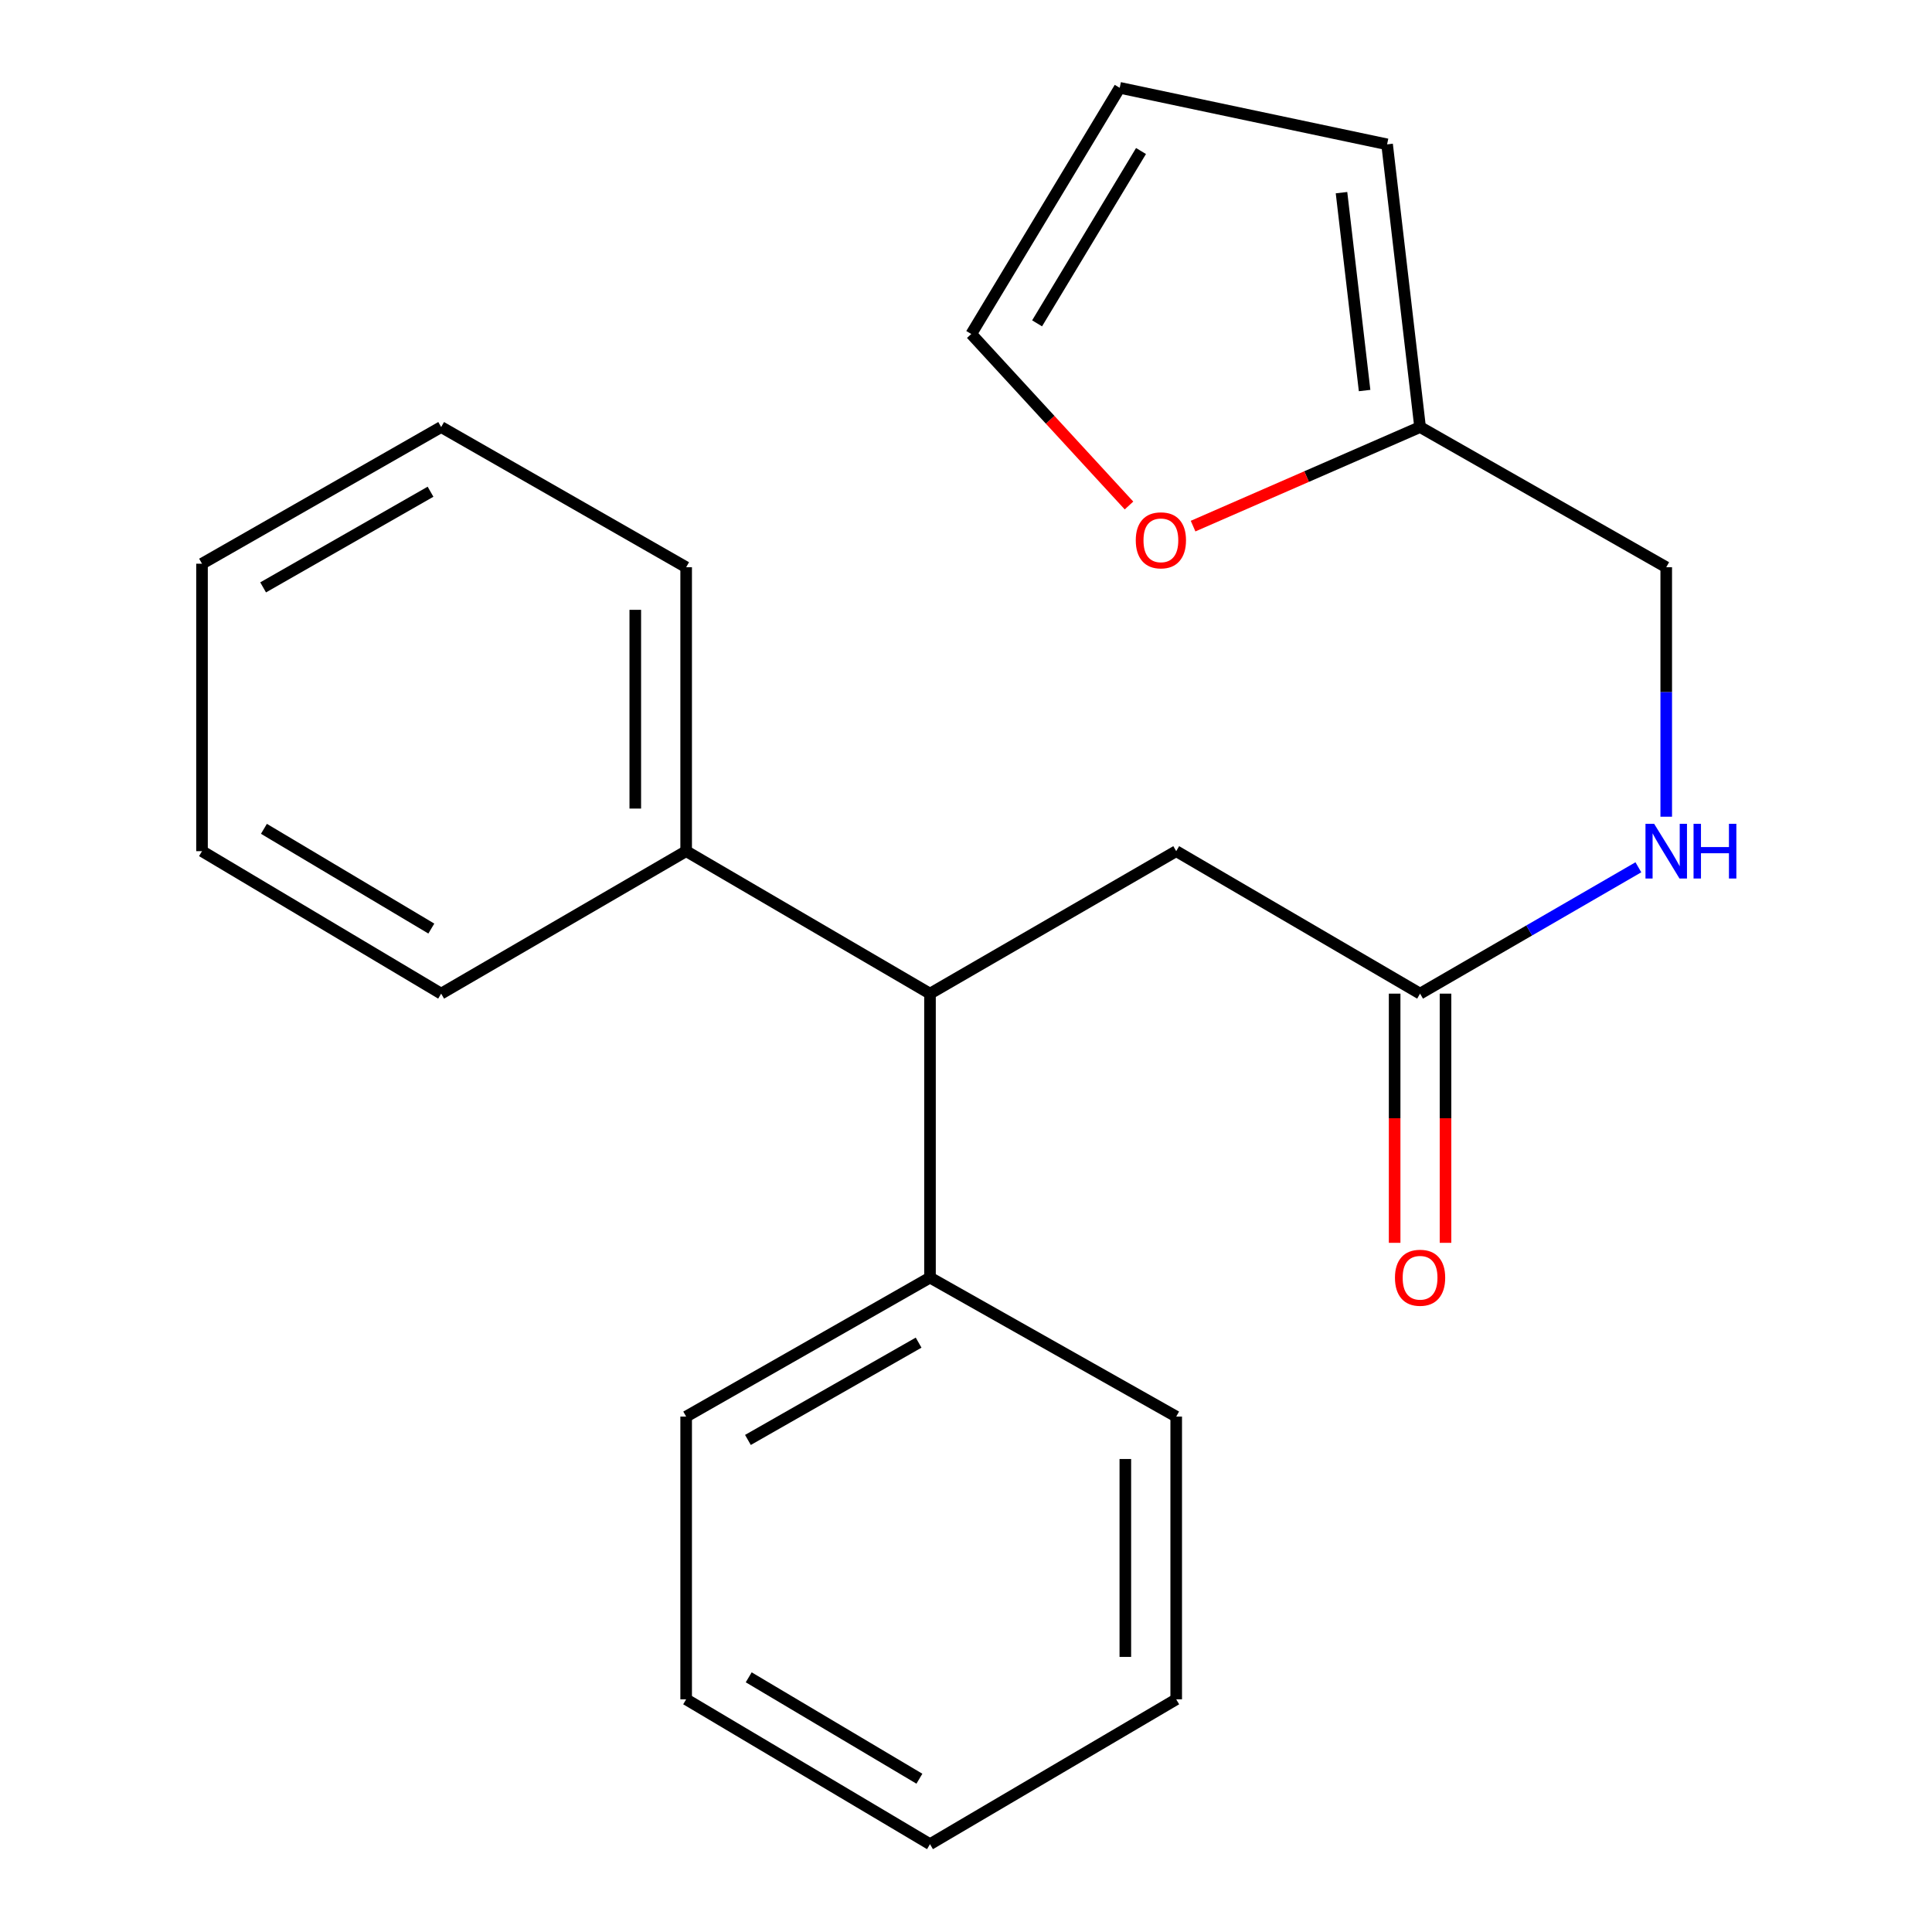 <?xml version='1.0' encoding='iso-8859-1'?>
<svg version='1.1' baseProfile='full'
              xmlns='http://www.w3.org/2000/svg'
                      xmlns:rdkit='http://www.rdkit.org/xml'
                      xmlns:xlink='http://www.w3.org/1999/xlink'
                  xml:space='preserve'
width='1000px' height='1000px' viewBox='0 0 1000 1000'>
<!-- END OF HEADER -->
<rect style='opacity:1.0;fill:#FFFFFF;stroke:none' width='1000' height='1000' x='0' y='0'> </rect>
<path class='bond-3' d='M 481.364,514.308 L 608.804,440.559' style='fill:none;fill-rule:evenodd;stroke:#000000;stroke-width:6px;stroke-linecap:butt;stroke-linejoin:miter;stroke-opacity:1' />
<path class='bond-9' d='M 481.364,514.308 L 481.364,661.278' style='fill:none;fill-rule:evenodd;stroke:#000000;stroke-width:6px;stroke-linecap:butt;stroke-linejoin:miter;stroke-opacity:1' />
<path class='bond-10' d='M 481.364,514.308 L 355.153,440.559' style='fill:none;fill-rule:evenodd;stroke:#000000;stroke-width:6px;stroke-linecap:butt;stroke-linejoin:miter;stroke-opacity:1' />
<path class='bond-0' d='M 735.029,514.308 L 608.804,440.559' style='fill:none;fill-rule:evenodd;stroke:#000000;stroke-width:6px;stroke-linecap:butt;stroke-linejoin:miter;stroke-opacity:1' />
<path class='bond-4' d='M 735.029,514.308 L 791.524,481.607' style='fill:none;fill-rule:evenodd;stroke:#000000;stroke-width:6px;stroke-linecap:butt;stroke-linejoin:miter;stroke-opacity:1' />
<path class='bond-4' d='M 791.524,481.607 L 848.019,448.906' style='fill:none;fill-rule:evenodd;stroke:#0000FF;stroke-width:6px;stroke-linecap:butt;stroke-linejoin:miter;stroke-opacity:1' />
<path class='bond-8' d='M 721.862,514.308 L 721.862,578.796' style='fill:none;fill-rule:evenodd;stroke:#000000;stroke-width:6px;stroke-linecap:butt;stroke-linejoin:miter;stroke-opacity:1' />
<path class='bond-8' d='M 721.862,578.796 L 721.862,643.284' style='fill:none;fill-rule:evenodd;stroke:#FF0000;stroke-width:6px;stroke-linecap:butt;stroke-linejoin:miter;stroke-opacity:1' />
<path class='bond-8' d='M 748.196,514.308 L 748.196,578.796' style='fill:none;fill-rule:evenodd;stroke:#000000;stroke-width:6px;stroke-linecap:butt;stroke-linejoin:miter;stroke-opacity:1' />
<path class='bond-8' d='M 748.196,578.796 L 748.196,643.284' style='fill:none;fill-rule:evenodd;stroke:#FF0000;stroke-width:6px;stroke-linecap:butt;stroke-linejoin:miter;stroke-opacity:1' />
<path class='bond-1' d='M 735.029,221.04 L 862.439,293.604' style='fill:none;fill-rule:evenodd;stroke:#000000;stroke-width:6px;stroke-linecap:butt;stroke-linejoin:miter;stroke-opacity:1' />
<path class='bond-2' d='M 735.029,221.04 L 676.281,246.679' style='fill:none;fill-rule:evenodd;stroke:#000000;stroke-width:6px;stroke-linecap:butt;stroke-linejoin:miter;stroke-opacity:1' />
<path class='bond-2' d='M 676.281,246.679 L 617.534,272.318' style='fill:none;fill-rule:evenodd;stroke:#FF0000;stroke-width:6px;stroke-linecap:butt;stroke-linejoin:miter;stroke-opacity:1' />
<path class='bond-5' d='M 735.029,221.04 L 717.956,74.714' style='fill:none;fill-rule:evenodd;stroke:#000000;stroke-width:6px;stroke-linecap:butt;stroke-linejoin:miter;stroke-opacity:1' />
<path class='bond-5' d='M 706.312,202.143 L 694.361,99.715' style='fill:none;fill-rule:evenodd;stroke:#000000;stroke-width:6px;stroke-linecap:butt;stroke-linejoin:miter;stroke-opacity:1' />
<path class='bond-6' d='M 584.369,261.644 L 543.546,217.262' style='fill:none;fill-rule:evenodd;stroke:#FF0000;stroke-width:6px;stroke-linecap:butt;stroke-linejoin:miter;stroke-opacity:1' />
<path class='bond-6' d='M 543.546,217.262 L 502.723,172.879' style='fill:none;fill-rule:evenodd;stroke:#000000;stroke-width:6px;stroke-linecap:butt;stroke-linejoin:miter;stroke-opacity:1' />
<path class='bond-11' d='M 862.439,422.726 L 862.439,358.165' style='fill:none;fill-rule:evenodd;stroke:#0000FF;stroke-width:6px;stroke-linecap:butt;stroke-linejoin:miter;stroke-opacity:1' />
<path class='bond-11' d='M 862.439,358.165 L 862.439,293.604' style='fill:none;fill-rule:evenodd;stroke:#000000;stroke-width:6px;stroke-linecap:butt;stroke-linejoin:miter;stroke-opacity:1' />
<path class='bond-7' d='M 717.956,74.714 L 579.559,45.455' style='fill:none;fill-rule:evenodd;stroke:#000000;stroke-width:6px;stroke-linecap:butt;stroke-linejoin:miter;stroke-opacity:1' />
<path class='bond-24' d='M 502.723,172.879 L 579.559,45.455' style='fill:none;fill-rule:evenodd;stroke:#000000;stroke-width:6px;stroke-linecap:butt;stroke-linejoin:miter;stroke-opacity:1' />
<path class='bond-24' d='M 536.8,167.364 L 590.584,78.166' style='fill:none;fill-rule:evenodd;stroke:#000000;stroke-width:6px;stroke-linecap:butt;stroke-linejoin:miter;stroke-opacity:1' />
<path class='bond-14' d='M 481.364,661.278 L 355.153,733.227' style='fill:none;fill-rule:evenodd;stroke:#000000;stroke-width:6px;stroke-linecap:butt;stroke-linejoin:miter;stroke-opacity:1' />
<path class='bond-14' d='M 475.474,694.948 L 387.127,745.312' style='fill:none;fill-rule:evenodd;stroke:#000000;stroke-width:6px;stroke-linecap:butt;stroke-linejoin:miter;stroke-opacity:1' />
<path class='bond-15' d='M 481.364,661.278 L 608.804,733.227' style='fill:none;fill-rule:evenodd;stroke:#000000;stroke-width:6px;stroke-linecap:butt;stroke-linejoin:miter;stroke-opacity:1' />
<path class='bond-12' d='M 355.153,440.559 L 355.153,293.604' style='fill:none;fill-rule:evenodd;stroke:#000000;stroke-width:6px;stroke-linecap:butt;stroke-linejoin:miter;stroke-opacity:1' />
<path class='bond-12' d='M 328.82,418.516 L 328.82,315.647' style='fill:none;fill-rule:evenodd;stroke:#000000;stroke-width:6px;stroke-linecap:butt;stroke-linejoin:miter;stroke-opacity:1' />
<path class='bond-13' d='M 355.153,440.559 L 228.343,514.308' style='fill:none;fill-rule:evenodd;stroke:#000000;stroke-width:6px;stroke-linecap:butt;stroke-linejoin:miter;stroke-opacity:1' />
<path class='bond-16' d='M 355.153,293.604 L 228.343,221.04' style='fill:none;fill-rule:evenodd;stroke:#000000;stroke-width:6px;stroke-linecap:butt;stroke-linejoin:miter;stroke-opacity:1' />
<path class='bond-17' d='M 228.343,514.308 L 104.561,440.559' style='fill:none;fill-rule:evenodd;stroke:#000000;stroke-width:6px;stroke-linecap:butt;stroke-linejoin:miter;stroke-opacity:1' />
<path class='bond-17' d='M 223.254,480.623 L 136.607,428.999' style='fill:none;fill-rule:evenodd;stroke:#000000;stroke-width:6px;stroke-linecap:butt;stroke-linejoin:miter;stroke-opacity:1' />
<path class='bond-18' d='M 355.153,733.227 L 355.153,879.568' style='fill:none;fill-rule:evenodd;stroke:#000000;stroke-width:6px;stroke-linecap:butt;stroke-linejoin:miter;stroke-opacity:1' />
<path class='bond-19' d='M 608.804,733.227 L 608.804,879.568' style='fill:none;fill-rule:evenodd;stroke:#000000;stroke-width:6px;stroke-linecap:butt;stroke-linejoin:miter;stroke-opacity:1' />
<path class='bond-19' d='M 582.47,755.178 L 582.47,857.617' style='fill:none;fill-rule:evenodd;stroke:#000000;stroke-width:6px;stroke-linecap:butt;stroke-linejoin:miter;stroke-opacity:1' />
<path class='bond-22' d='M 228.343,221.04 L 104.561,291.775' style='fill:none;fill-rule:evenodd;stroke:#000000;stroke-width:6px;stroke-linecap:butt;stroke-linejoin:miter;stroke-opacity:1' />
<path class='bond-22' d='M 222.841,254.514 L 136.194,304.029' style='fill:none;fill-rule:evenodd;stroke:#000000;stroke-width:6px;stroke-linecap:butt;stroke-linejoin:miter;stroke-opacity:1' />
<path class='bond-21' d='M 104.561,440.559 L 104.561,291.775' style='fill:none;fill-rule:evenodd;stroke:#000000;stroke-width:6px;stroke-linecap:butt;stroke-linejoin:miter;stroke-opacity:1' />
<path class='bond-23' d='M 355.153,879.568 L 481.364,954.545' style='fill:none;fill-rule:evenodd;stroke:#000000;stroke-width:6px;stroke-linecap:butt;stroke-linejoin:miter;stroke-opacity:1' />
<path class='bond-23' d='M 387.535,868.175 L 475.882,920.659' style='fill:none;fill-rule:evenodd;stroke:#000000;stroke-width:6px;stroke-linecap:butt;stroke-linejoin:miter;stroke-opacity:1' />
<path class='bond-20' d='M 608.804,879.568 L 481.364,954.545' style='fill:none;fill-rule:evenodd;stroke:#000000;stroke-width:6px;stroke-linecap:butt;stroke-linejoin:miter;stroke-opacity:1' />
<path  class='atom-3' d='M 587.874 279.669
Q 587.874 272.869, 591.234 269.069
Q 594.594 265.269, 600.874 265.269
Q 607.154 265.269, 610.514 269.069
Q 613.874 272.869, 613.874 279.669
Q 613.874 286.549, 610.474 290.469
Q 607.074 294.349, 600.874 294.349
Q 594.634 294.349, 591.234 290.469
Q 587.874 286.589, 587.874 279.669
M 600.874 291.149
Q 605.194 291.149, 607.514 288.269
Q 609.874 285.349, 609.874 279.669
Q 609.874 274.109, 607.514 271.309
Q 605.194 268.469, 600.874 268.469
Q 596.554 268.469, 594.194 271.269
Q 591.874 274.069, 591.874 279.669
Q 591.874 285.389, 594.194 288.269
Q 596.554 291.149, 600.874 291.149
' fill='#FF0000'/>
<path  class='atom-5' d='M 856.179 426.399
L 865.459 441.399
Q 866.379 442.879, 867.859 445.559
Q 869.339 448.239, 869.419 448.399
L 869.419 426.399
L 873.179 426.399
L 873.179 454.719
L 869.299 454.719
L 859.339 438.319
Q 858.179 436.399, 856.939 434.199
Q 855.739 431.999, 855.379 431.319
L 855.379 454.719
L 851.699 454.719
L 851.699 426.399
L 856.179 426.399
' fill='#0000FF'/>
<path  class='atom-5' d='M 876.579 426.399
L 880.419 426.399
L 880.419 438.439
L 894.899 438.439
L 894.899 426.399
L 898.739 426.399
L 898.739 454.719
L 894.899 454.719
L 894.899 441.639
L 880.419 441.639
L 880.419 454.719
L 876.579 454.719
L 876.579 426.399
' fill='#0000FF'/>
<path  class='atom-9' d='M 722.029 661.358
Q 722.029 654.558, 725.389 650.758
Q 728.749 646.958, 735.029 646.958
Q 741.309 646.958, 744.669 650.758
Q 748.029 654.558, 748.029 661.358
Q 748.029 668.238, 744.629 672.158
Q 741.229 676.038, 735.029 676.038
Q 728.789 676.038, 725.389 672.158
Q 722.029 668.278, 722.029 661.358
M 735.029 672.838
Q 739.349 672.838, 741.669 669.958
Q 744.029 667.038, 744.029 661.358
Q 744.029 655.798, 741.669 652.998
Q 739.349 650.158, 735.029 650.158
Q 730.709 650.158, 728.349 652.958
Q 726.029 655.758, 726.029 661.358
Q 726.029 667.078, 728.349 669.958
Q 730.709 672.838, 735.029 672.838
' fill='#FF0000'/>
</svg>
